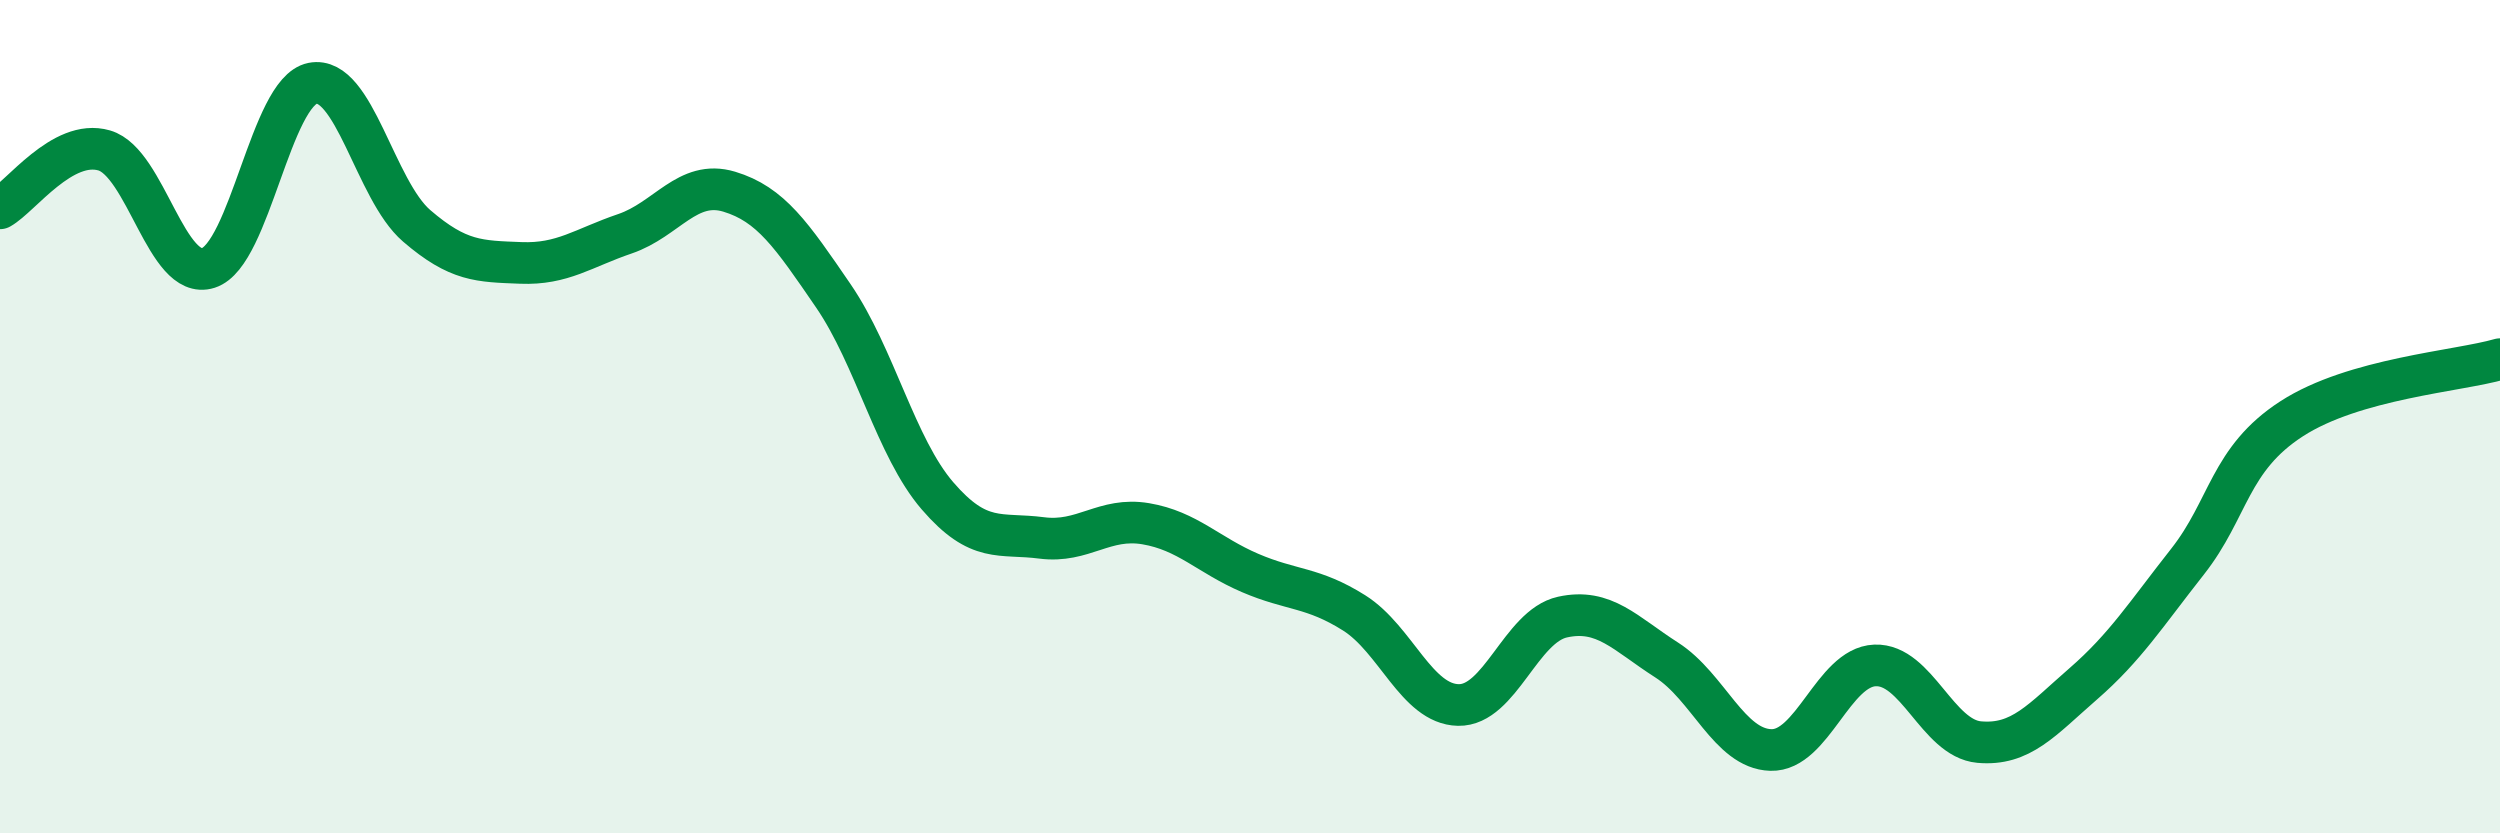 
    <svg width="60" height="20" viewBox="0 0 60 20" xmlns="http://www.w3.org/2000/svg">
      <path
        d="M 0,5 C 0.5,4.72 1.5,3.32 2.5,3.61 C 3.5,3.9 4,6.75 5,6.43 C 6,6.11 6.5,2.2 7.5,2 C 8.5,1.8 9,4.56 10,5.42 C 11,6.28 11.5,6.27 12.5,6.31 C 13.5,6.35 14,5.95 15,5.61 C 16,5.27 16.5,4.3 17.5,4.6 C 18.5,4.9 19,5.64 20,7.1 C 21,8.56 21.5,10.74 22.5,11.9 C 23.5,13.06 24,12.78 25,12.91 C 26,13.04 26.5,12.4 27.5,12.57 C 28.5,12.74 29,13.32 30,13.75 C 31,14.18 31.5,14.08 32.5,14.71 C 33.5,15.34 34,16.9 35,16.92 C 36,16.94 36.5,15.03 37.5,14.81 C 38.5,14.59 39,15.2 40,15.84 C 41,16.48 41.5,17.97 42.5,18 C 43.5,18.03 44,16.01 45,15.97 C 46,15.93 46.5,17.72 47.5,17.81 C 48.5,17.9 49,17.28 50,16.41 C 51,15.54 51.5,14.75 52.5,13.48 C 53.5,12.21 53.5,11.02 55,10.05 C 56.5,9.08 59,8.91 60,8.62L60 20L0 20Z"
        fill="#008740"
        opacity="0.1"
        stroke-linecap="round"
        stroke-linejoin="round"
      />
      <path
        d="M 0,5 C 0.5,4.72 1.5,3.32 2.5,3.61 C 3.5,3.9 4,6.75 5,6.43 C 6,6.11 6.5,2.2 7.5,2 C 8.5,1.8 9,4.56 10,5.42 C 11,6.28 11.5,6.27 12.5,6.31 C 13.5,6.35 14,5.95 15,5.61 C 16,5.27 16.5,4.3 17.5,4.6 C 18.5,4.9 19,5.64 20,7.1 C 21,8.56 21.5,10.74 22.5,11.9 C 23.5,13.06 24,12.78 25,12.91 C 26,13.04 26.5,12.4 27.5,12.57 C 28.5,12.74 29,13.32 30,13.75 C 31,14.18 31.5,14.08 32.5,14.71 C 33.5,15.34 34,16.9 35,16.92 C 36,16.94 36.5,15.03 37.5,14.81 C 38.5,14.59 39,15.2 40,15.84 C 41,16.48 41.5,17.97 42.5,18 C 43.5,18.03 44,16.01 45,15.97 C 46,15.93 46.5,17.72 47.5,17.81 C 48.5,17.9 49,17.28 50,16.41 C 51,15.54 51.5,14.75 52.5,13.48 C 53.5,12.21 53.5,11.02 55,10.05 C 56.5,9.08 59,8.91 60,8.62"
        stroke="#008740"
        stroke-width="1"
        fill="none"
        stroke-linecap="round"
        stroke-linejoin="round"
      />
    </svg>
  
